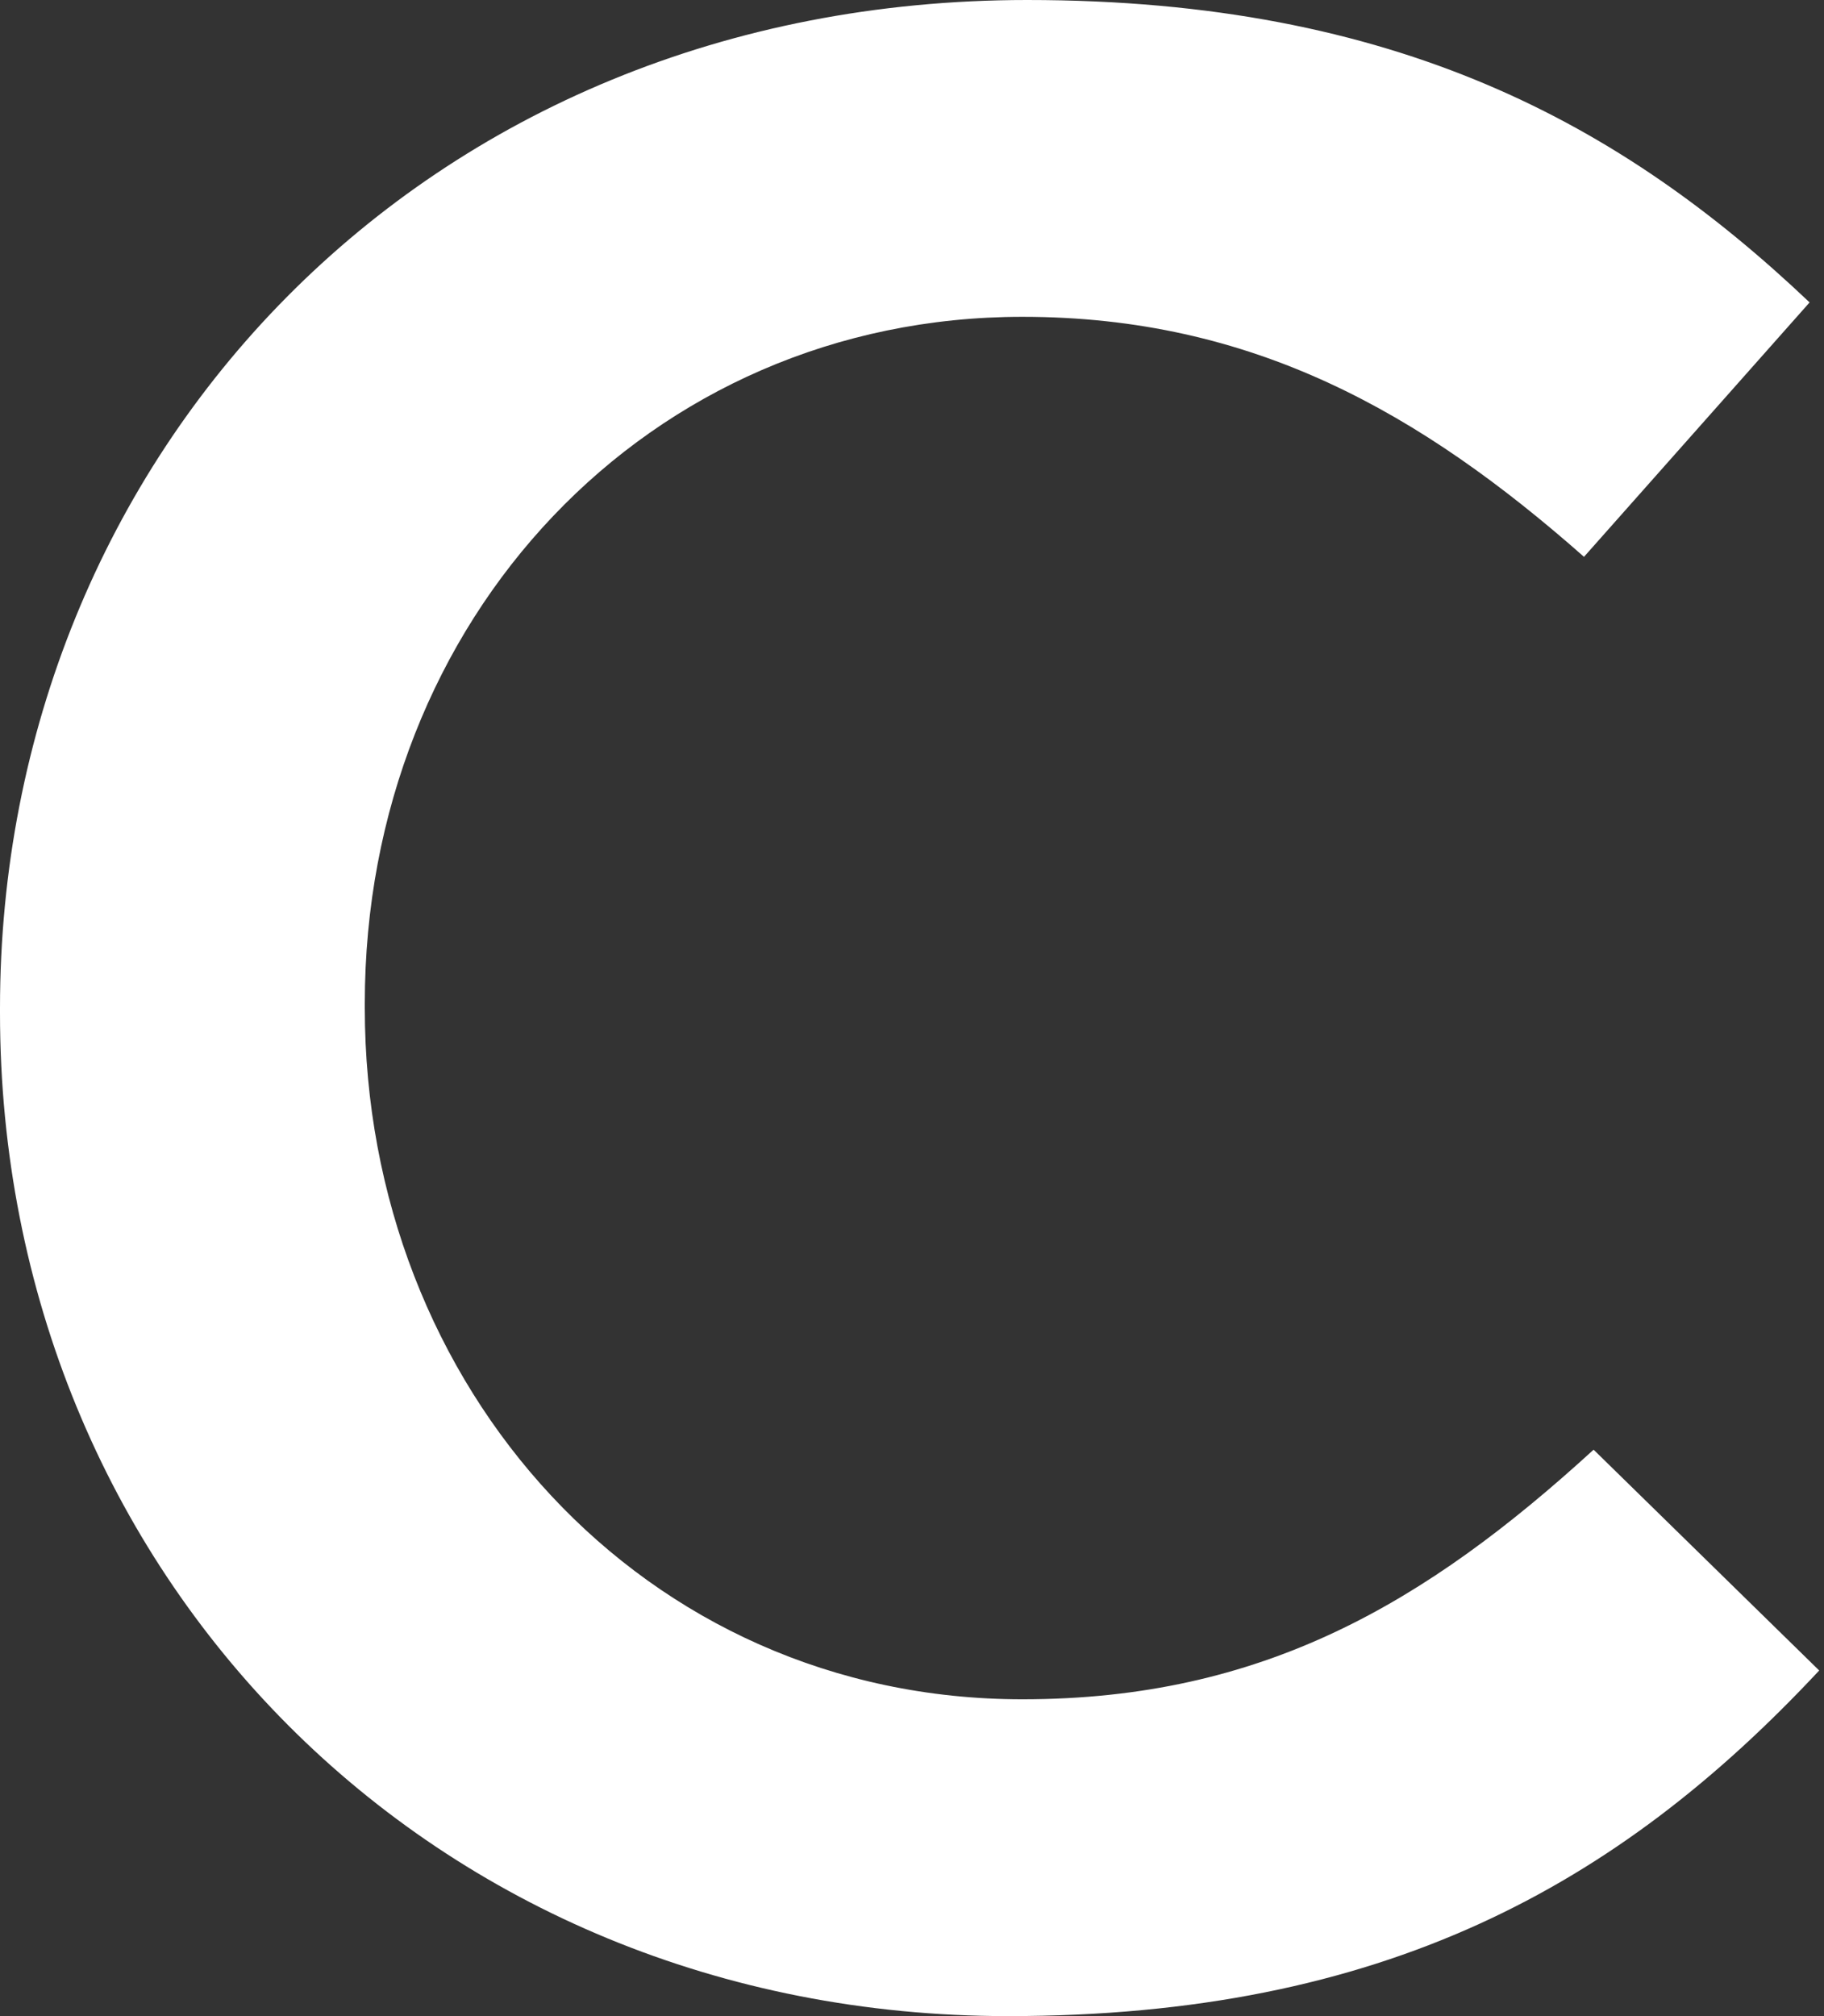 <?xml version="1.0" encoding="utf-8"?>
<!-- Generator: Adobe Illustrator 25.0.1, SVG Export Plug-In . SVG Version: 6.00 Build 0)  -->
<svg version="1.1" id="Layer_1" xmlns="http://www.w3.org/2000/svg" xmlns:xlink="http://www.w3.org/1999/xlink" x="0px" y="0px"
	 width="38px" height="42px" viewBox="0 0 38 42" style="enable-background:new 0 0 38 42;" xml:space="preserve">
<rect x="0" y="0" width="38" height="42" fill="#333333" stroke="none"/>
<style type="text/css">
	.st0{fill:#FFFFFF;}
</style>
<path class="st0" d="M0,21.1V21C0,9.5,8.8,0,21.4,0c7.7,0,12.4,2.6,16.3,6.3L33,11.6c-3.4-3-6.9-5-11.7-5c-7.8,0-13.7,6.3-13.7,14.3
	V21c0,7.9,5.8,14.4,13.7,14.4c5,0,8.4-2,11.9-5.2l4.7,4.6c-4.2,4.5-9.1,7.2-16.9,7.2C9,42,0,32.8,0,21.1"/>
</svg>
